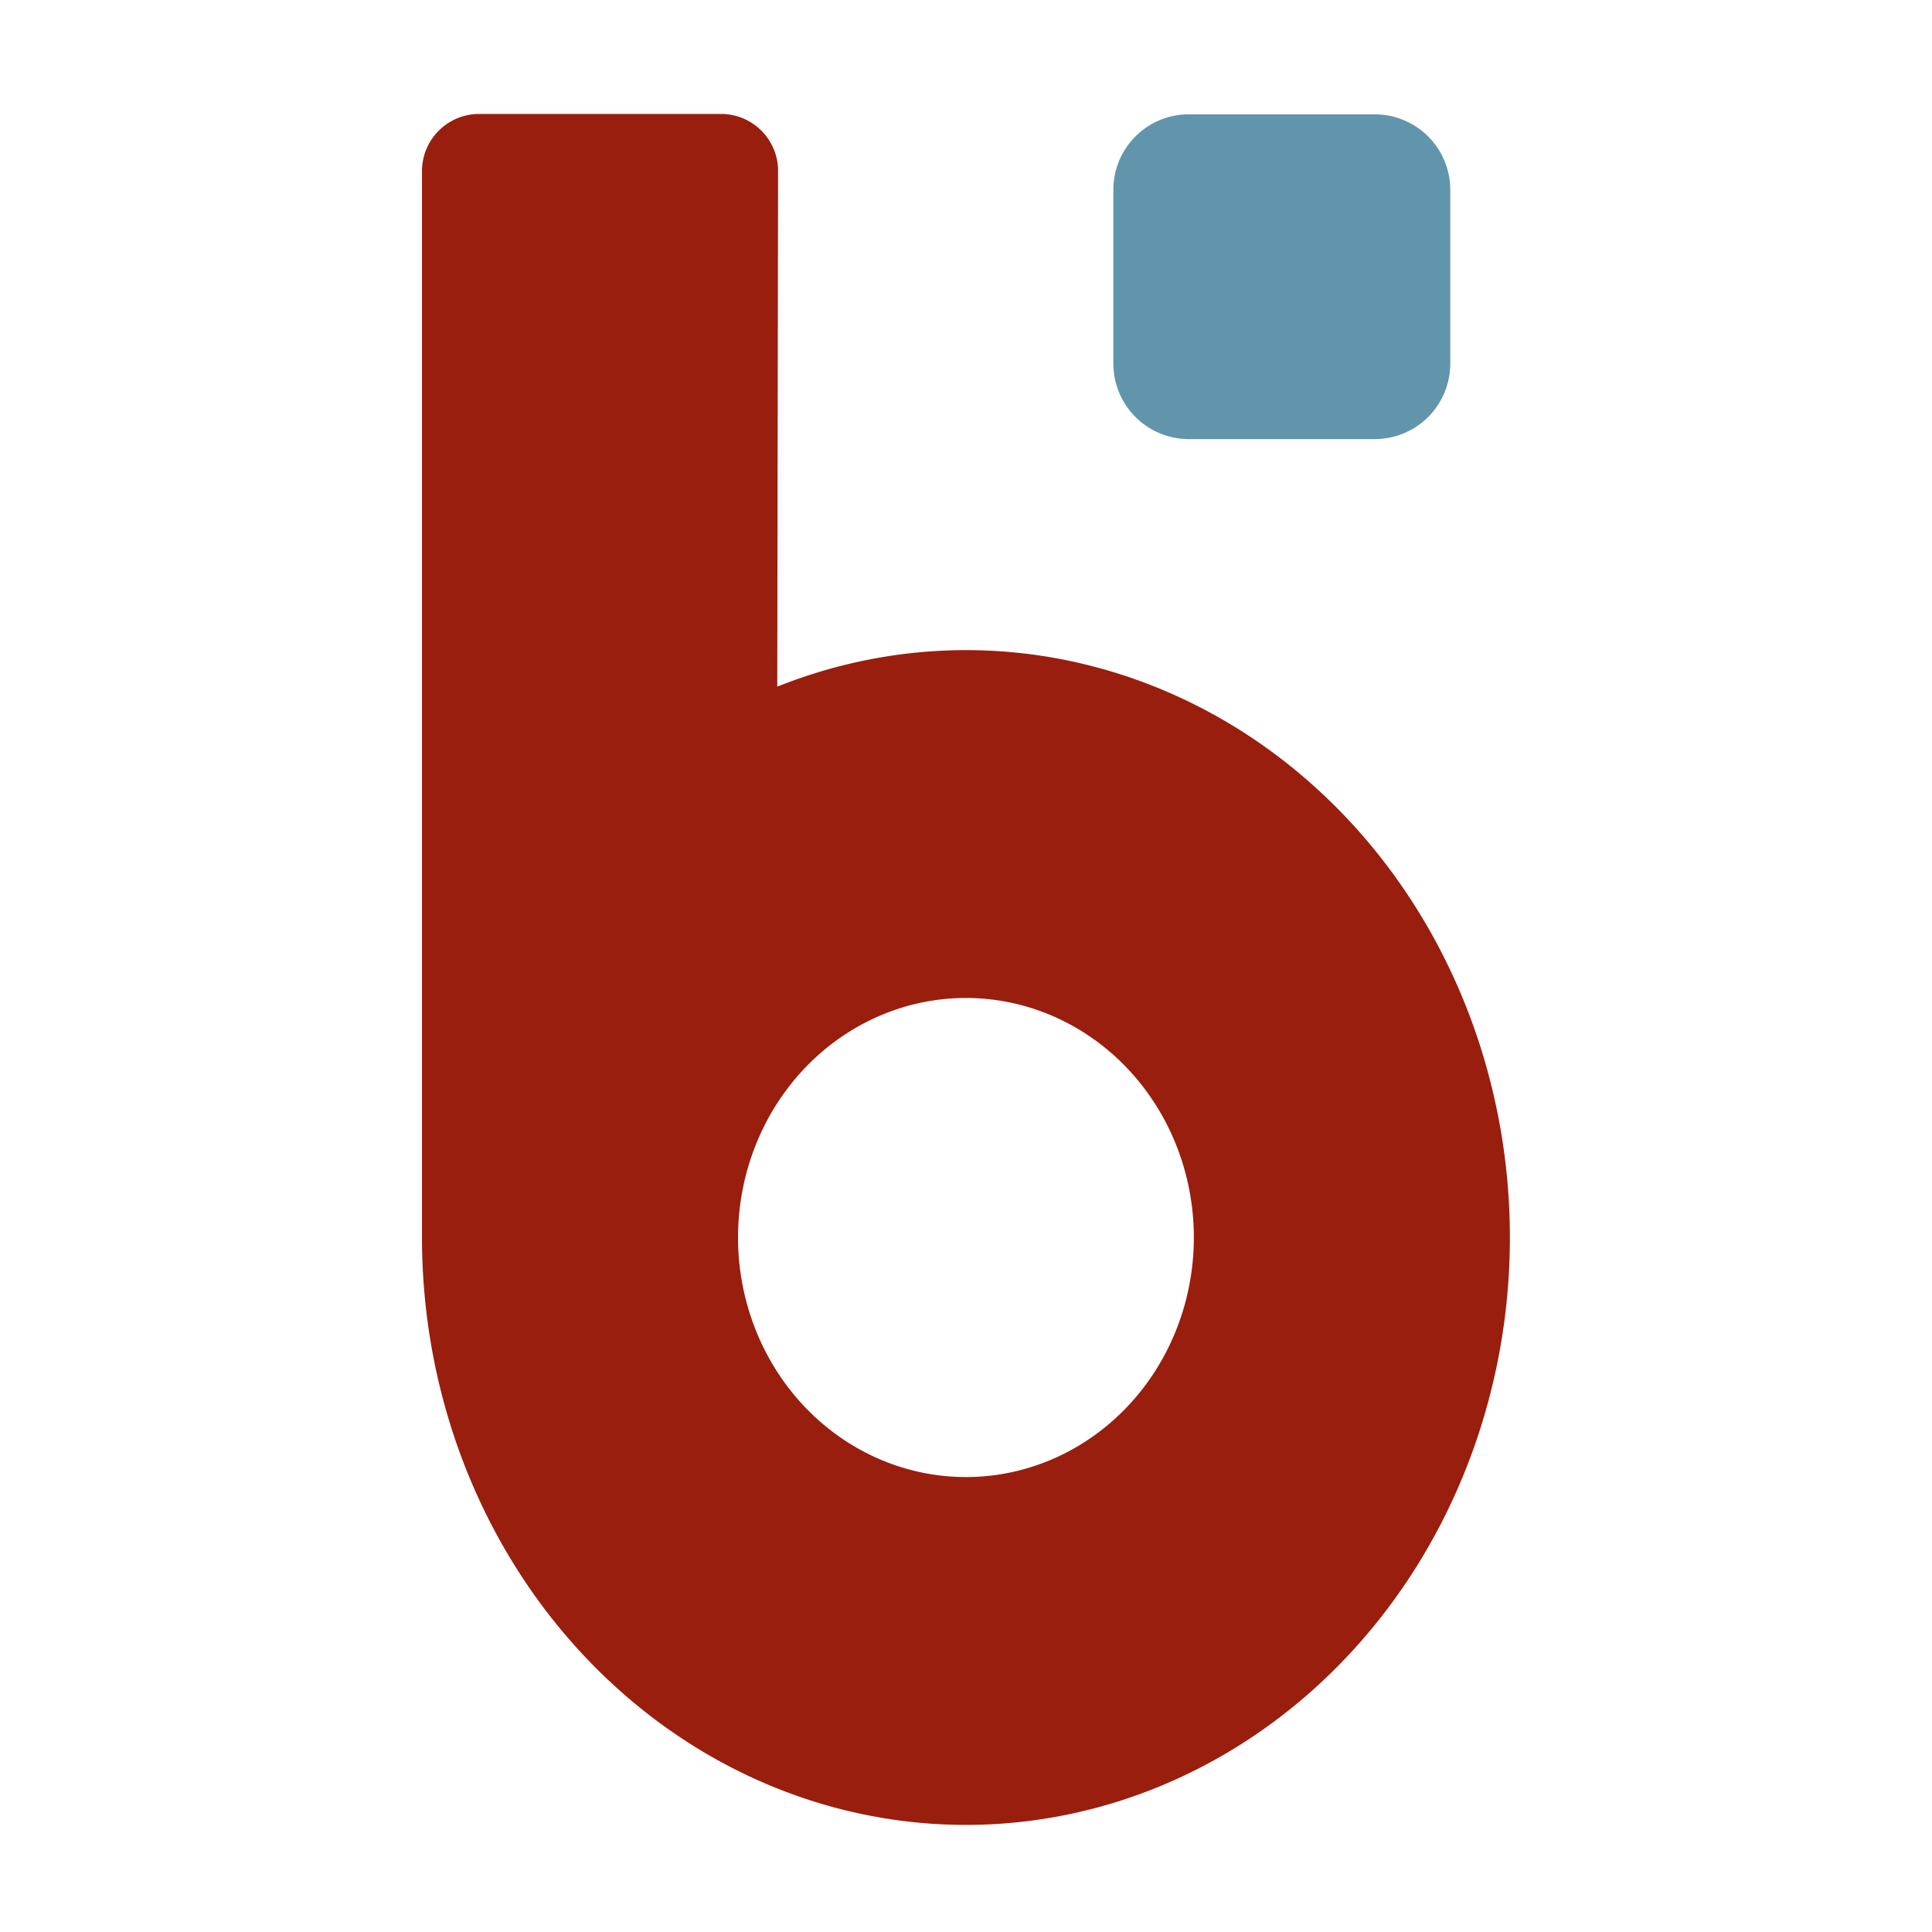 <?xml version="1.0" encoding="UTF-8" standalone="no"?>
<svg xmlns="http://www.w3.org/2000/svg" xmlns:svg="http://www.w3.org/2000/svg" width="33.536mm" height="33.536mm" viewBox="0 0 33.536 33.536" version="1.1" id="svg1" xml:space="preserve">
  <defs id="defs1"></defs>
  <rect style="fill:none;fill-opacity:1;stroke-width:0.265" id="rect18" width="33.536" height="33.536" x="4.8645671e-07" y="8.9259927e-08"></rect>
  <g id="layer1" transform="translate(-32.628,-5.987)">
    <path id="path13" style="fill:#991e0e;fill-opacity:1;stroke-width:0.265" d="m 40.945,7.965 c -0.548,2.27e-4 -0.992,0.445 -0.992,0.993 v 18.51 a 9.442,10.196 0 0 0 9.442,10.196 9.442,10.196 0 0 0 9.442,-10.196 9.442,10.196 0 0 0 -9.442,-10.196 9.442,10.196 0 0 0 -3.275,0.634 l 0.014,-8.948 C 46.136,8.41 45.692,7.966 45.145,7.965 Z m 8.45,15.345 a 3.956,4.158 0 0 1 3.956,4.158 3.956,4.158 0 0 1 -3.956,4.158 3.956,4.158 0 0 1 -3.956,-4.158 3.956,4.158 0 0 1 3.956,-4.158 z"></path>
  </g>
  <path id="path14" style="fill:#6195ab;fill-opacity:1;stroke-width:0.265" d="m 52.923,49.298 h 3.228 a 1.31,1.31 45 0 1 1.31,1.31 v 3.017 a 1.31,1.31 135 0 1 -1.31,1.31 H 52.923 A 1.31,1.31 45 0 1 51.613,53.624 v -3.017 a 1.31,1.31 135 0 1 1.31,-1.31 z" transform="translate(-32.287,-47.313)"></path>
</svg>
